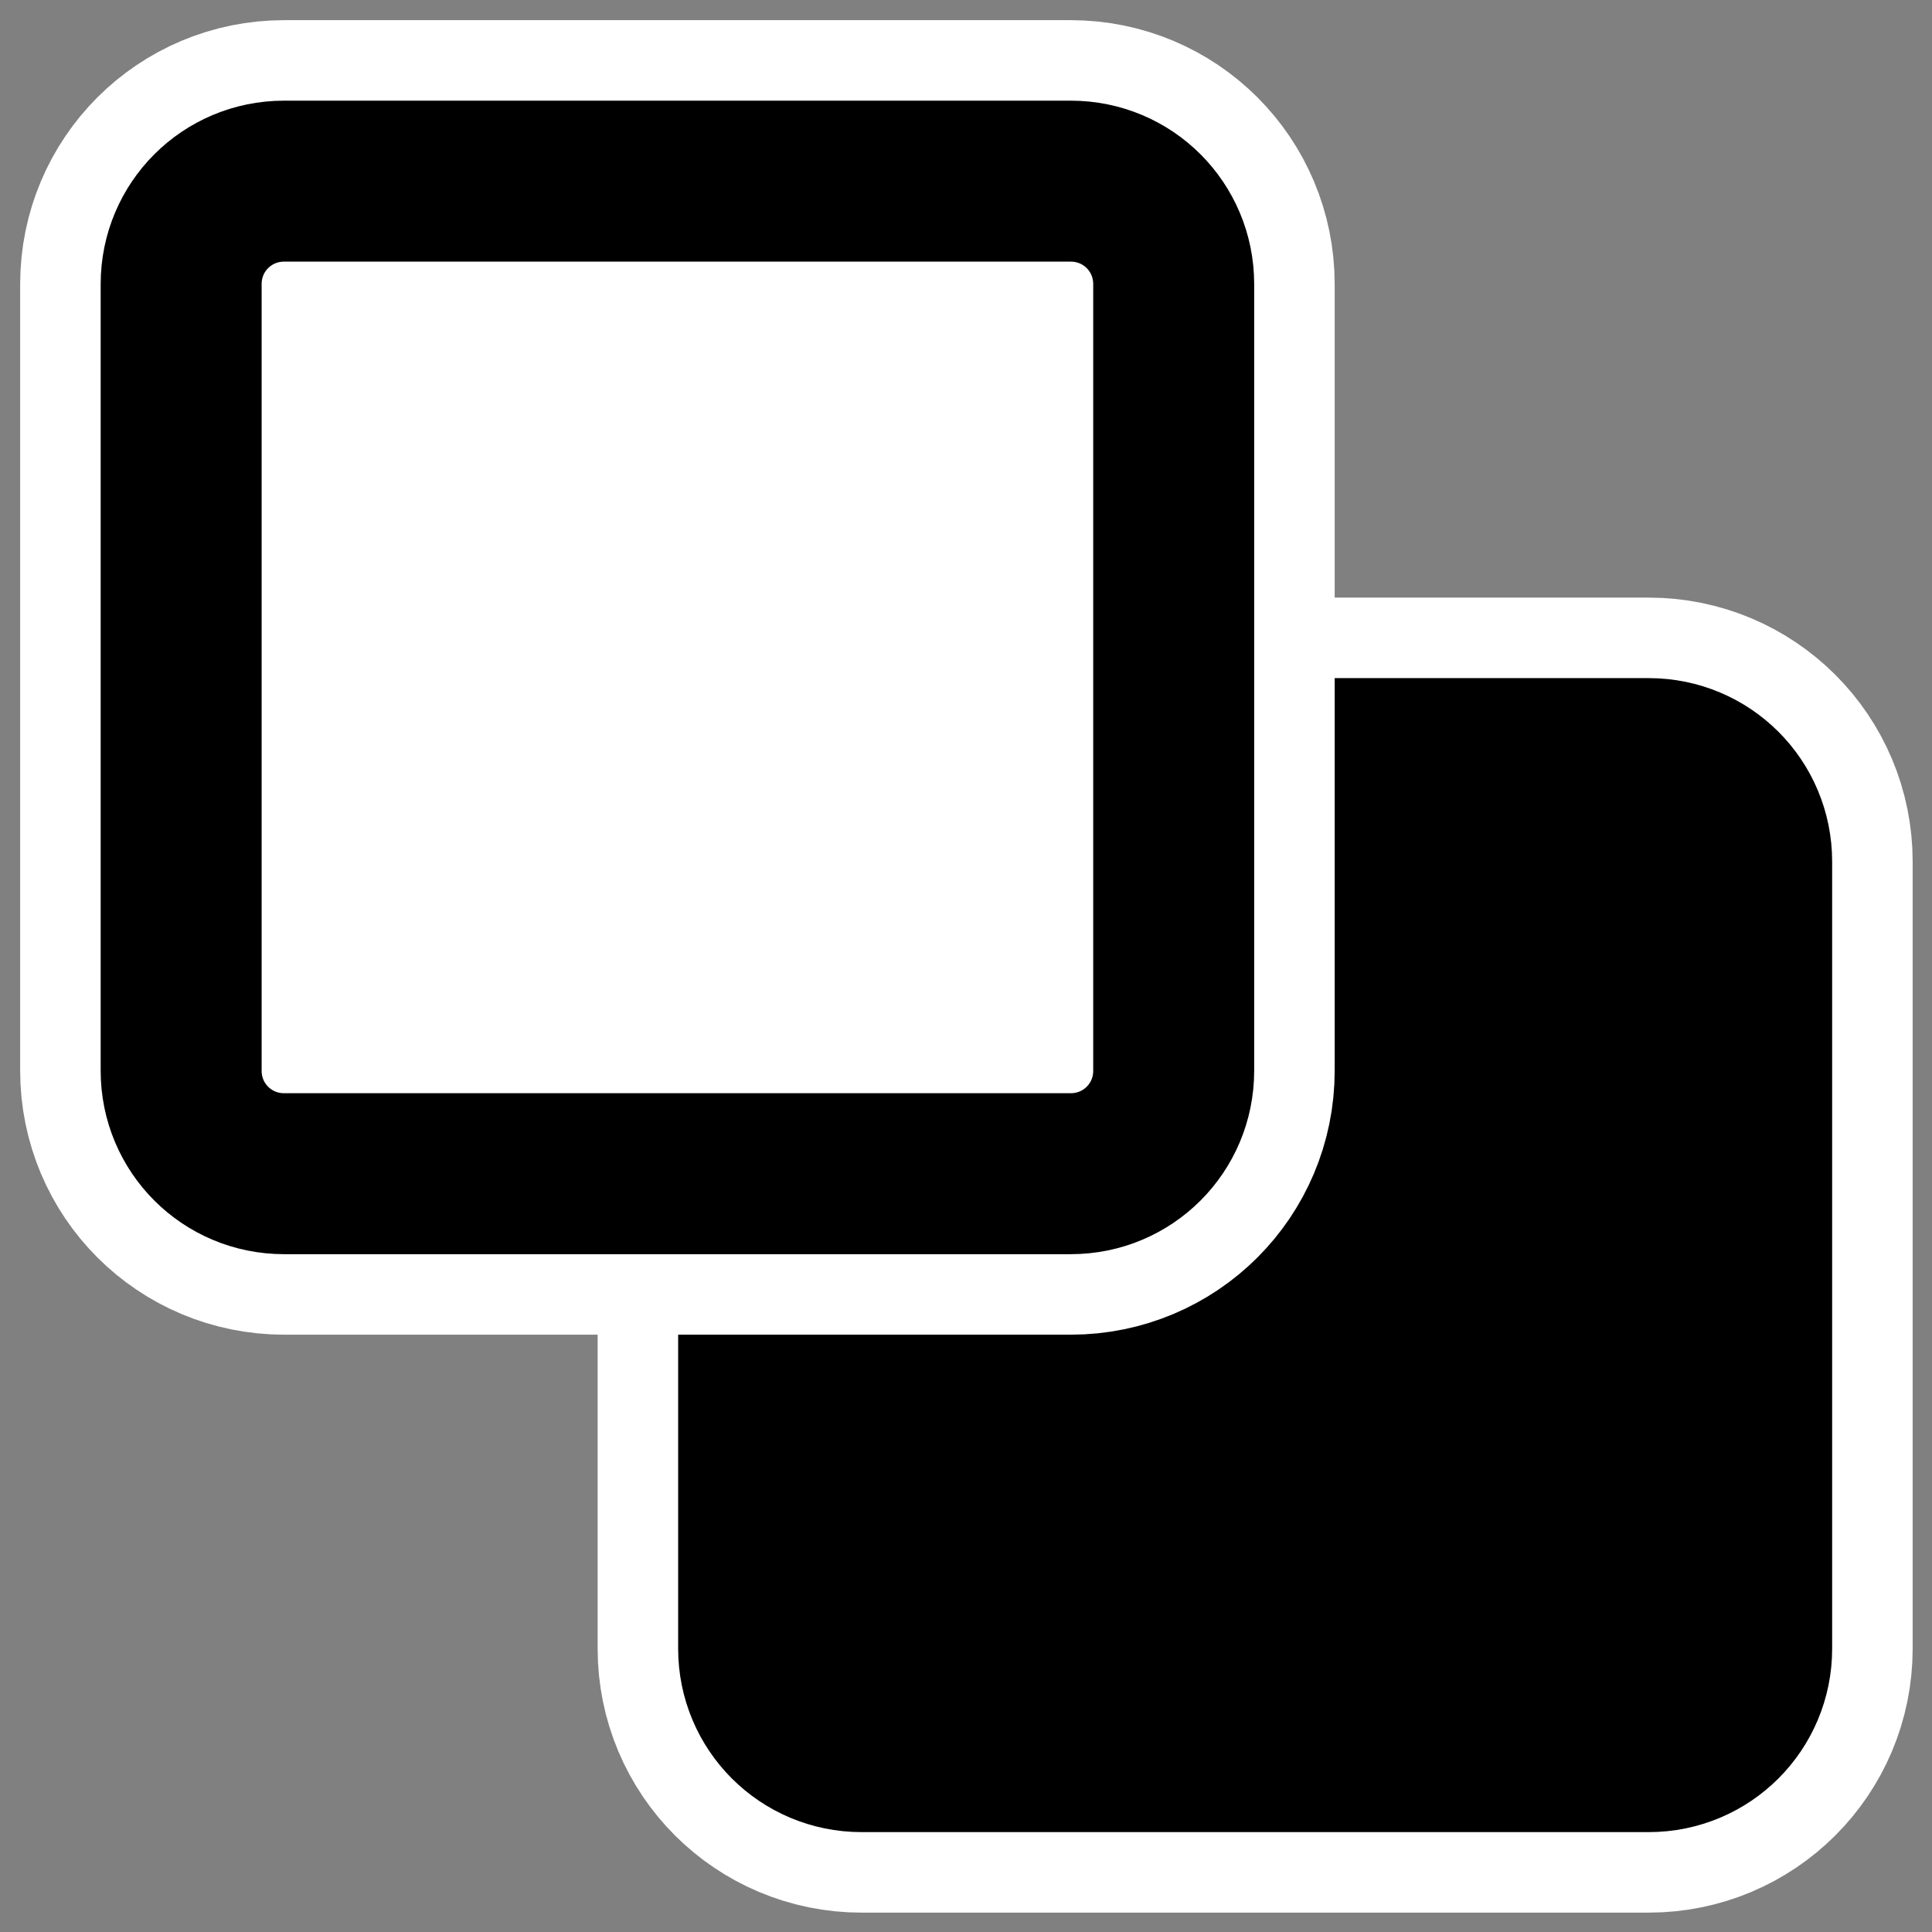 <?xml version="1.0" encoding="UTF-8"?>
<svg _SVGFile__filename="oldscale/actions/align_objs.svg" version="1.0" viewBox="0 0 60 60" xmlns="http://www.w3.org/2000/svg">
<rect x="0" y="0" width="60" height="60" fill="#808080" stroke="none"/>
<path transform="matrix(1.175 0 0 1.175 -21.313 -19.81)" d="m40.912 36.911h20.802c1.507 0 2.721 1.214 2.721 2.721v20.802c0 1.507-1.214 2.721-2.721 2.721h-20.802c-1.508 0-2.721-1.214-2.721-2.721v-20.802c0-1.507 1.213-2.721 2.721-2.721z" color="#000000" fill="none" stroke="#fff" stroke-linecap="round" stroke-linejoin="round" stroke-width="8.513"/>
<path transform="matrix(1.175 0 0 1.175 -21.313 -19.81)" d="m40.912 36.911h20.802c1.507 0 2.721 1.214 2.721 2.721v20.802c0 1.507-1.214 2.721-2.721 2.721h-20.802c-1.508 0-2.721-1.214-2.721-2.721v-20.802c0-1.507 1.213-2.721 2.721-2.721z" color="#000000" fill-rule="evenodd" stroke="#000" stroke-linecap="round" stroke-linejoin="round" stroke-width="4.257"/>
<path transform="matrix(1.054 0 0 1.054 -2.94 -2.94)" d="m11.159 8.127h23.181c1.68 0 3.032 1.352 3.032 3.032v23.181c0 1.68-1.352 3.032-3.032 3.032h-23.181c-1.68 0-3.032-1.352-3.032-3.032v-23.181c0-1.68 1.352-3.032 3.032-3.032z" color="#000000" fill="none" stroke="#fff" stroke-linecap="round" stroke-linejoin="round" stroke-width="9.487"/>
<path transform="matrix(1.054 0 0 1.054 -2.94 -2.94)" d="m11.159 8.127h23.181c1.68 0 3.032 1.352 3.032 3.032v23.181c0 1.68-1.352 3.032-3.032 3.032h-23.181c-1.68 0-3.032-1.352-3.032-3.032v-23.181c0-1.68 1.352-3.032 3.032-3.032z" color="#000000" fill="#fff" fill-rule="evenodd" stroke="#000" stroke-linecap="round" stroke-linejoin="round" stroke-width="4.743"/>
</svg>
